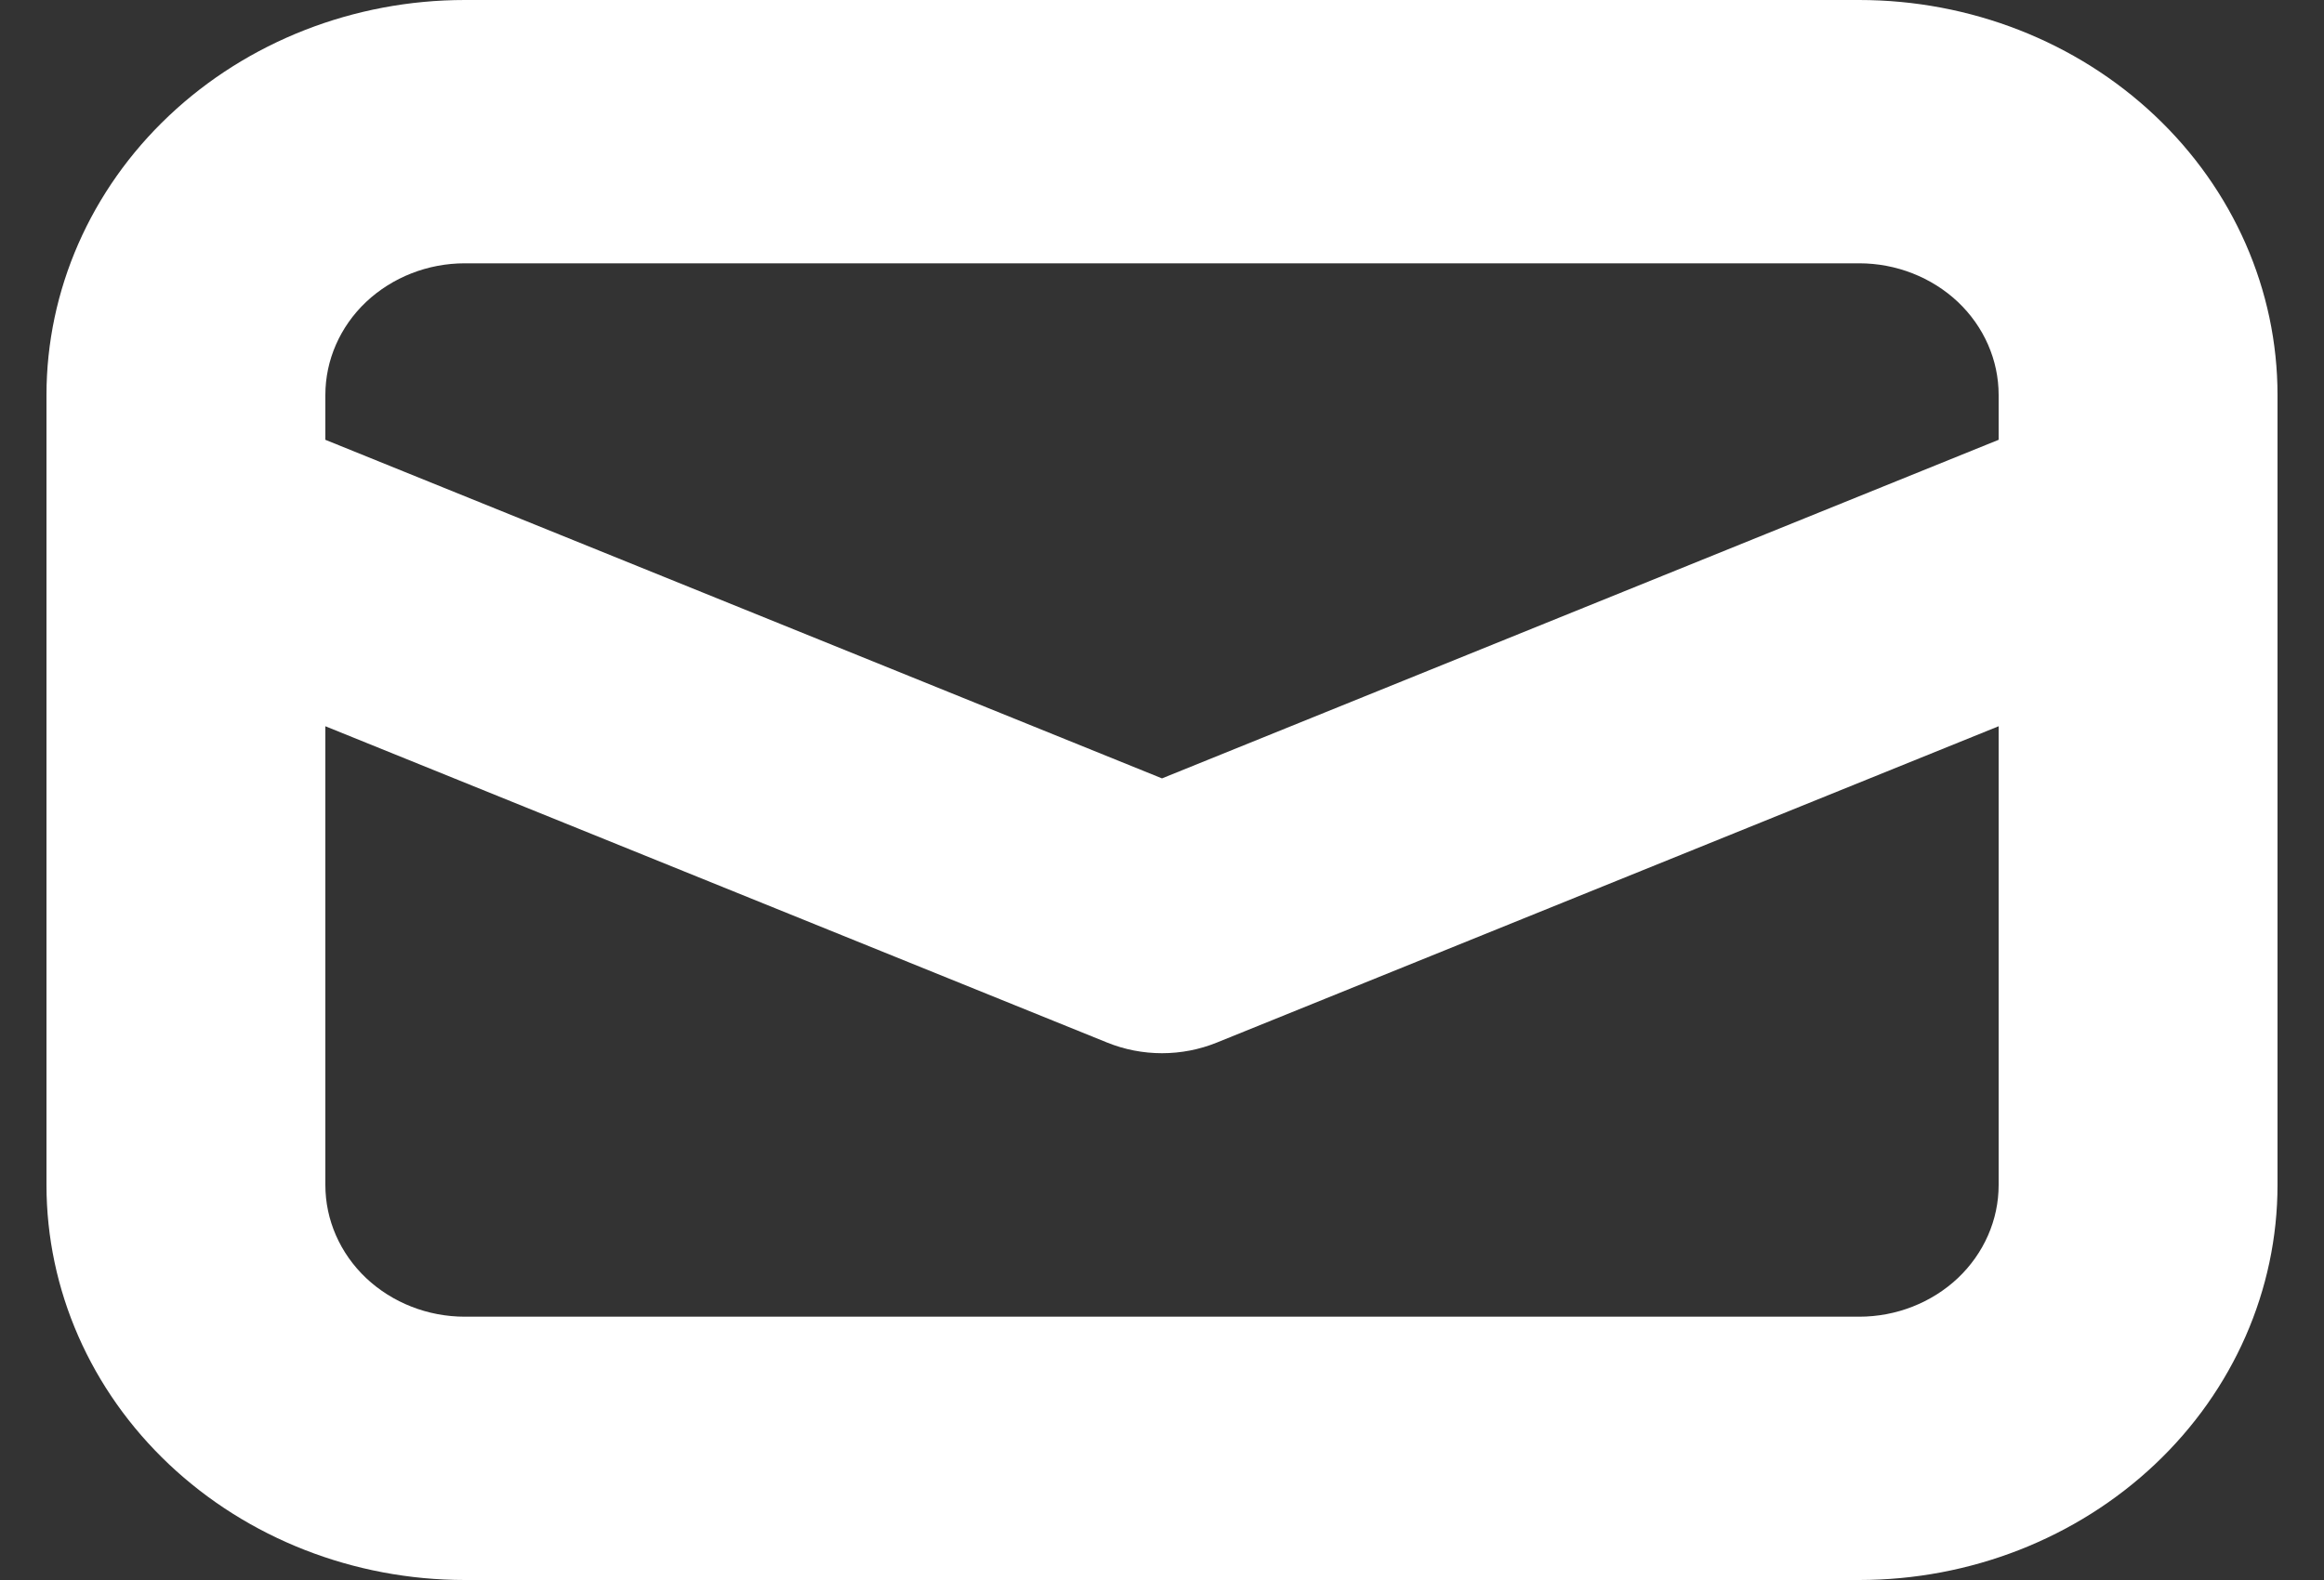 <?xml version="1.0" encoding="UTF-8"?> <svg xmlns="http://www.w3.org/2000/svg" width="25" height="17" viewBox="0 0 25 17" fill="none"><rect x="0" y="0" width="25" height="17" fill="#333333" stroke="none"/> <path d="M5 0C3.807 0 2.662 0.448 1.818 1.245C0.974 2.042 0.5 3.123 0.5 4.25V12.75C0.5 13.877 0.974 14.958 1.818 15.755C2.662 16.552 3.807 17 5 17H20C21.194 17 22.338 16.552 23.182 15.755C24.026 14.958 24.5 13.877 24.5 12.75V4.25C24.5 3.123 24.026 2.042 23.182 1.245C22.338 0.448 21.194 0 20 0H5ZM3.5 4.25C3.5 3.874 3.658 3.514 3.939 3.248C4.221 2.983 4.602 2.833 5 2.833H20C20.398 2.833 20.779 2.983 21.061 3.248C21.342 3.514 21.5 3.874 21.5 4.25V4.732L12.5 8.375L3.5 4.732V4.25ZM3.5 7.814L11.909 11.217C12.096 11.293 12.297 11.332 12.5 11.332C12.703 11.332 12.904 11.293 13.091 11.217L21.5 7.814V12.75C21.5 13.126 21.342 13.486 21.061 13.752C20.779 14.017 20.398 14.167 20 14.167H5C4.602 14.167 4.221 14.017 3.939 13.752C3.658 13.486 3.5 13.126 3.5 12.75V7.814Z" fill="white"></path> </svg> 